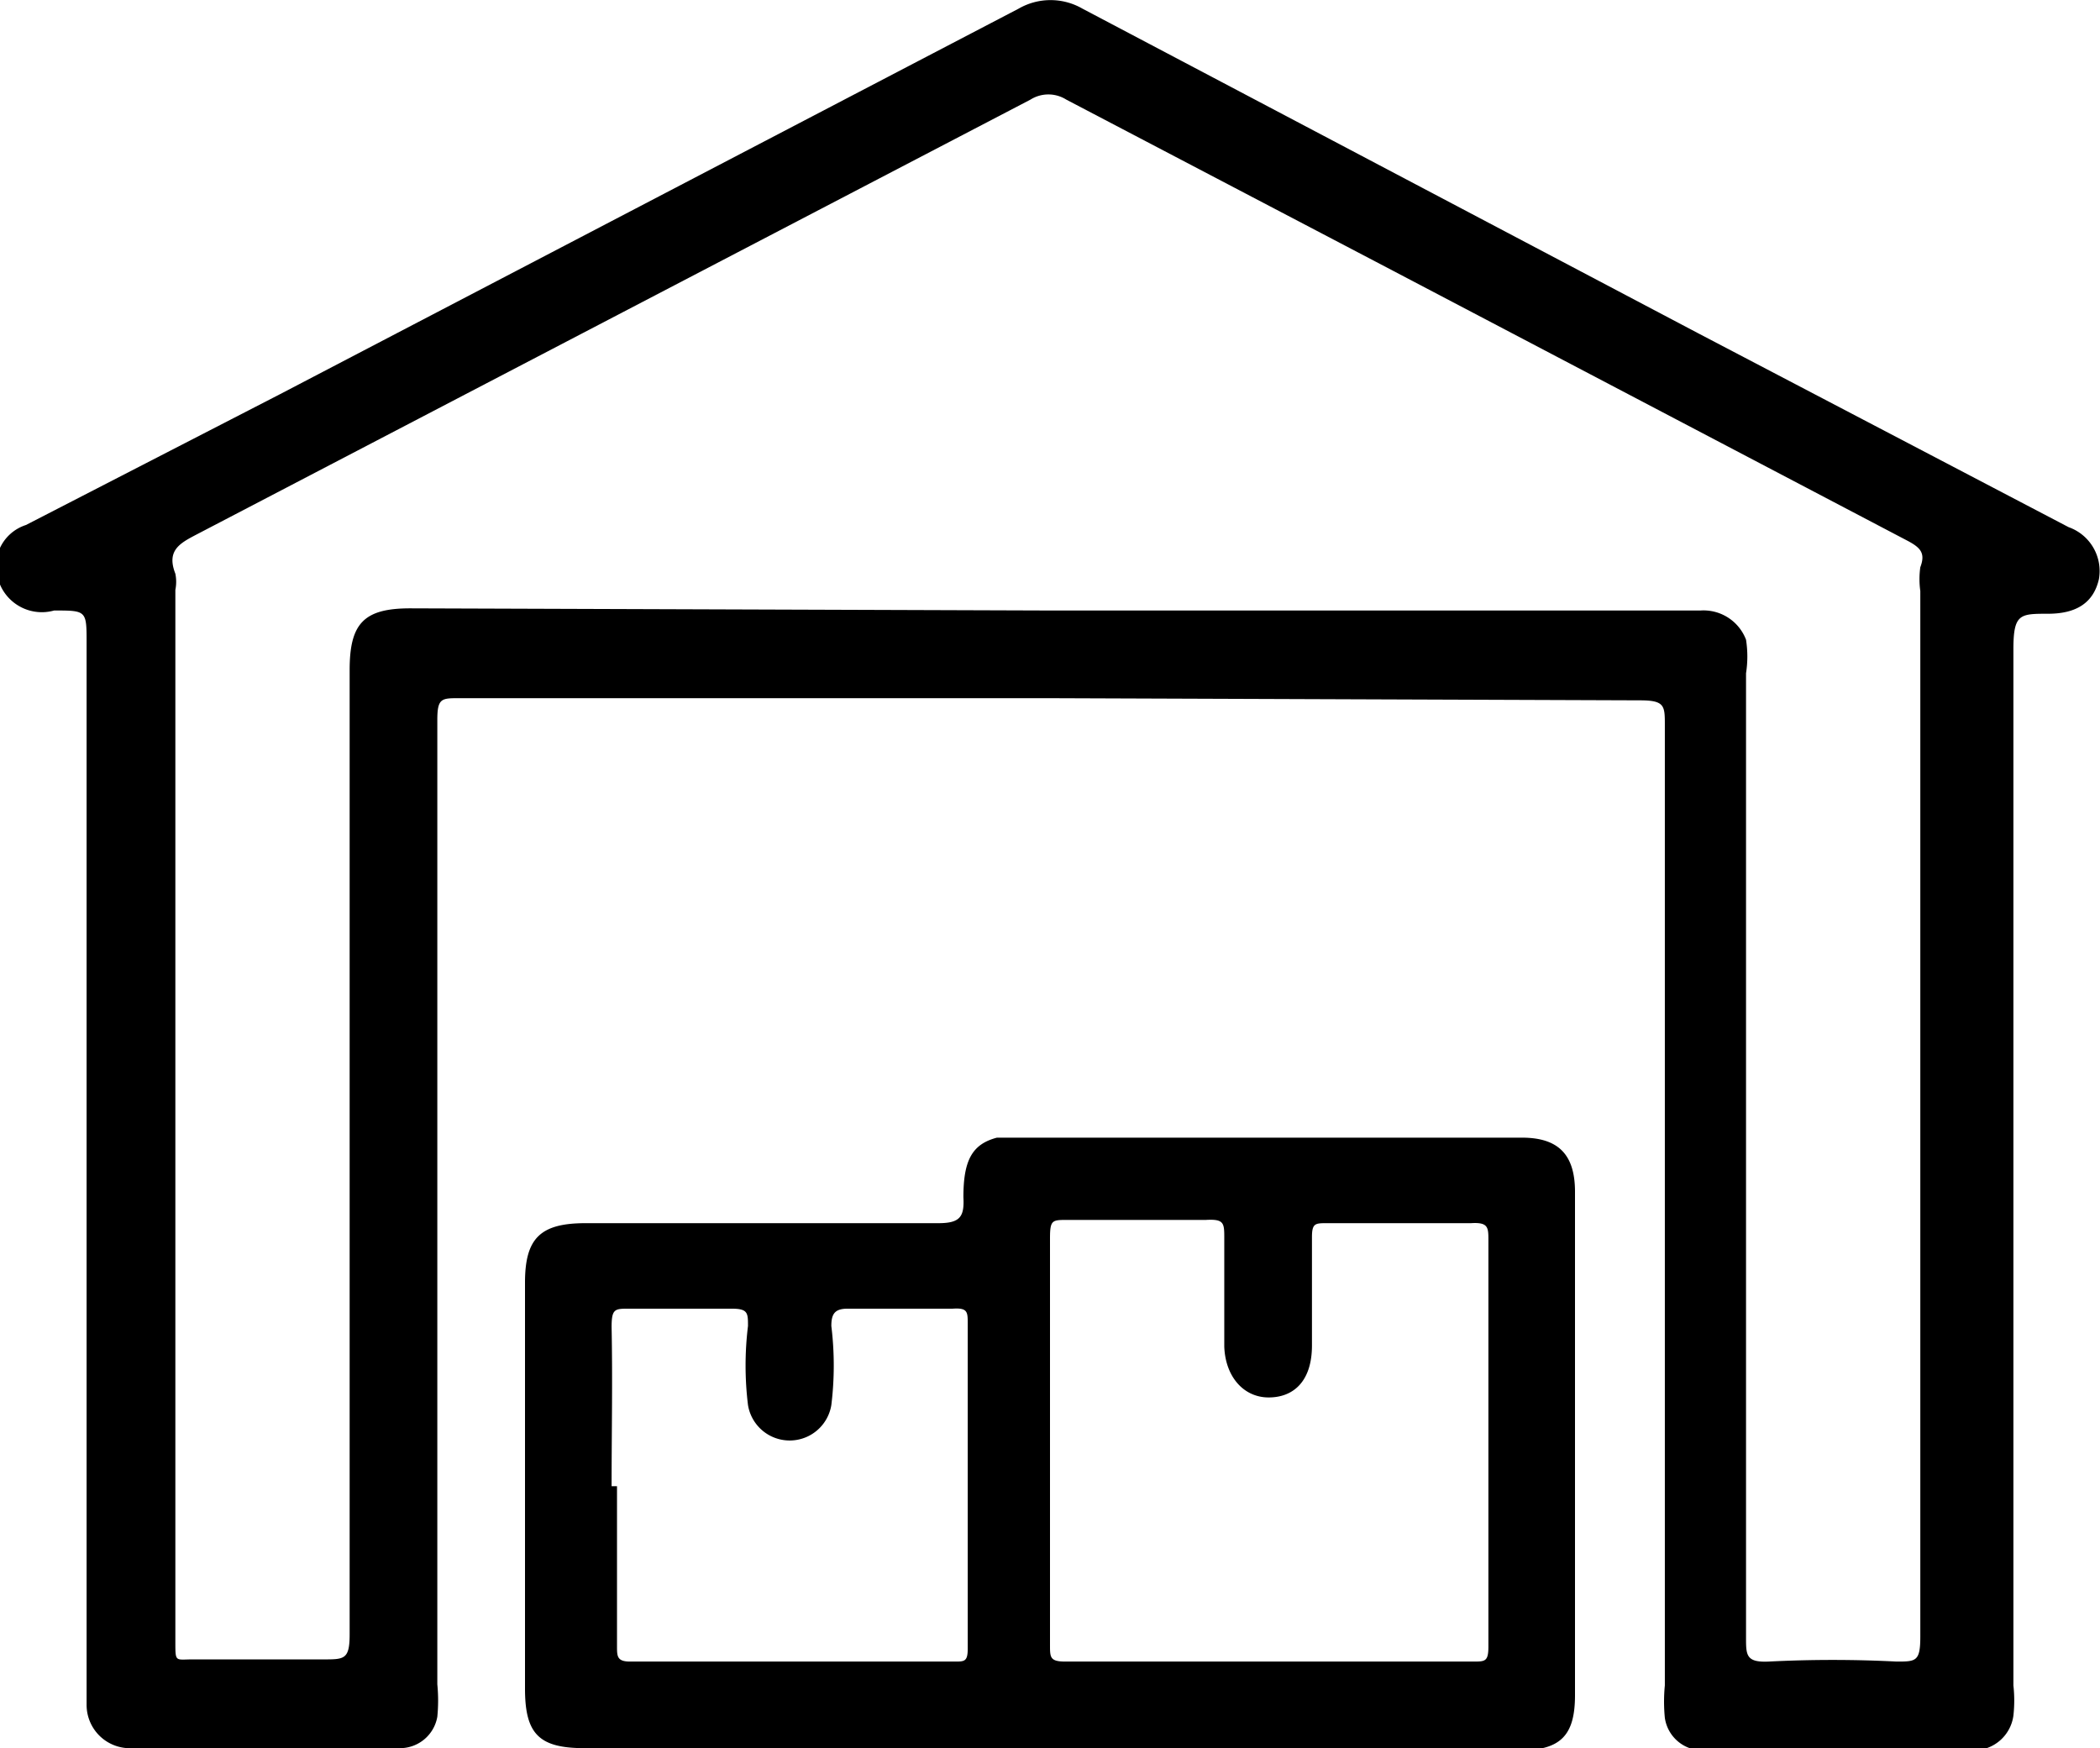 <?xml version="1.0" encoding="UTF-8"?> <svg xmlns="http://www.w3.org/2000/svg" id="Слой_1" data-name="Слой 1" viewBox="0 0 19.4 16.15"> <path d="M9.69,6.45H4.24c-.16,0-.2,0-.2.2q0,4.45,0,8.91a1.53,1.53,0,0,1,0,.3.35.35,0,0,1-.35.29H1.18a.4.4,0,0,1-.38-.4V5.94c0-.3,0-.3-.3-.3A.42.42,0,0,1,0,5.4a.4.4,0,0,1,.24-.55L2.59,3.64,8.49.56,9.41.08a.59.59,0,0,1,.59,0l5.69,3,3.42,1.79a.43.43,0,0,1,.28.48c-.05.22-.21.32-.47.32s-.32,0-.32.33v9.57a1.27,1.27,0,0,1,0,.28.37.37,0,0,1-.37.32H15.73a.35.35,0,0,1-.35-.3,1.53,1.53,0,0,1,0-.3c0-3,0-5.91,0-8.87,0-.18,0-.23-.23-.23Zm0-.81h4.47c.52,0,1,0,1.55,0a.42.42,0,0,1,.42.27,1,1,0,0,1,0,.31q0,4.46,0,8.91c0,.16,0,.23.21.22a11.61,11.61,0,0,1,1.18,0c.18,0,.22,0,.22-.23V5.46a.79.79,0,0,1,0-.22c.05-.13,0-.18-.11-.24L12.79,2.46,9.85.92a.31.31,0,0,0-.33,0l-7.67,4c-.17.09-.32.15-.23.38a.38.38,0,0,1,0,.15v9.14c0,.19,0,.39,0,.58s0,.16.16.16c.4,0,.81,0,1.21,0,.19,0,.24,0,.24-.23,0-3,0-5.94,0-8.91,0-.43.13-.57.56-.57Z"></path> <path d="M9.7,16.15H5.4c-.42,0-.55-.13-.55-.55V11.85c0-.41.14-.55.56-.55,1.08,0,2.17,0,3.26,0,.2,0,.24-.06.23-.24,0-.34.08-.49.31-.55h4.85c.34,0,.49.16.49.5v4.65c0,.37-.13.51-.51.51Zm0-2.83V15.2c0,.11,0,.15.14.15h3.77c.11,0,.14,0,.14-.14V11.46c0-.12,0-.17-.16-.16H12.26c-.11,0-.14,0-.14.13,0,.34,0,.67,0,1s-.17.48-.4.48-.4-.19-.41-.47v-1c0-.14,0-.18-.17-.17H9.86c-.14,0-.16,0-.16.17Zm-4,.41c0,.5,0,1,0,1.48,0,.09,0,.14.12.14h3c.09,0,.12,0,.12-.12q0-1.48,0-3c0-.11,0-.15-.14-.14H7.83c-.12,0-.15.05-.15.16a3,3,0,0,1,0,.73.39.39,0,0,1-.77,0,3,3,0,0,1,0-.73c0-.12,0-.16-.15-.16H5.81c-.13,0-.16,0-.16.17C5.66,12.76,5.65,13.25,5.65,13.73Z"></path> </svg> 